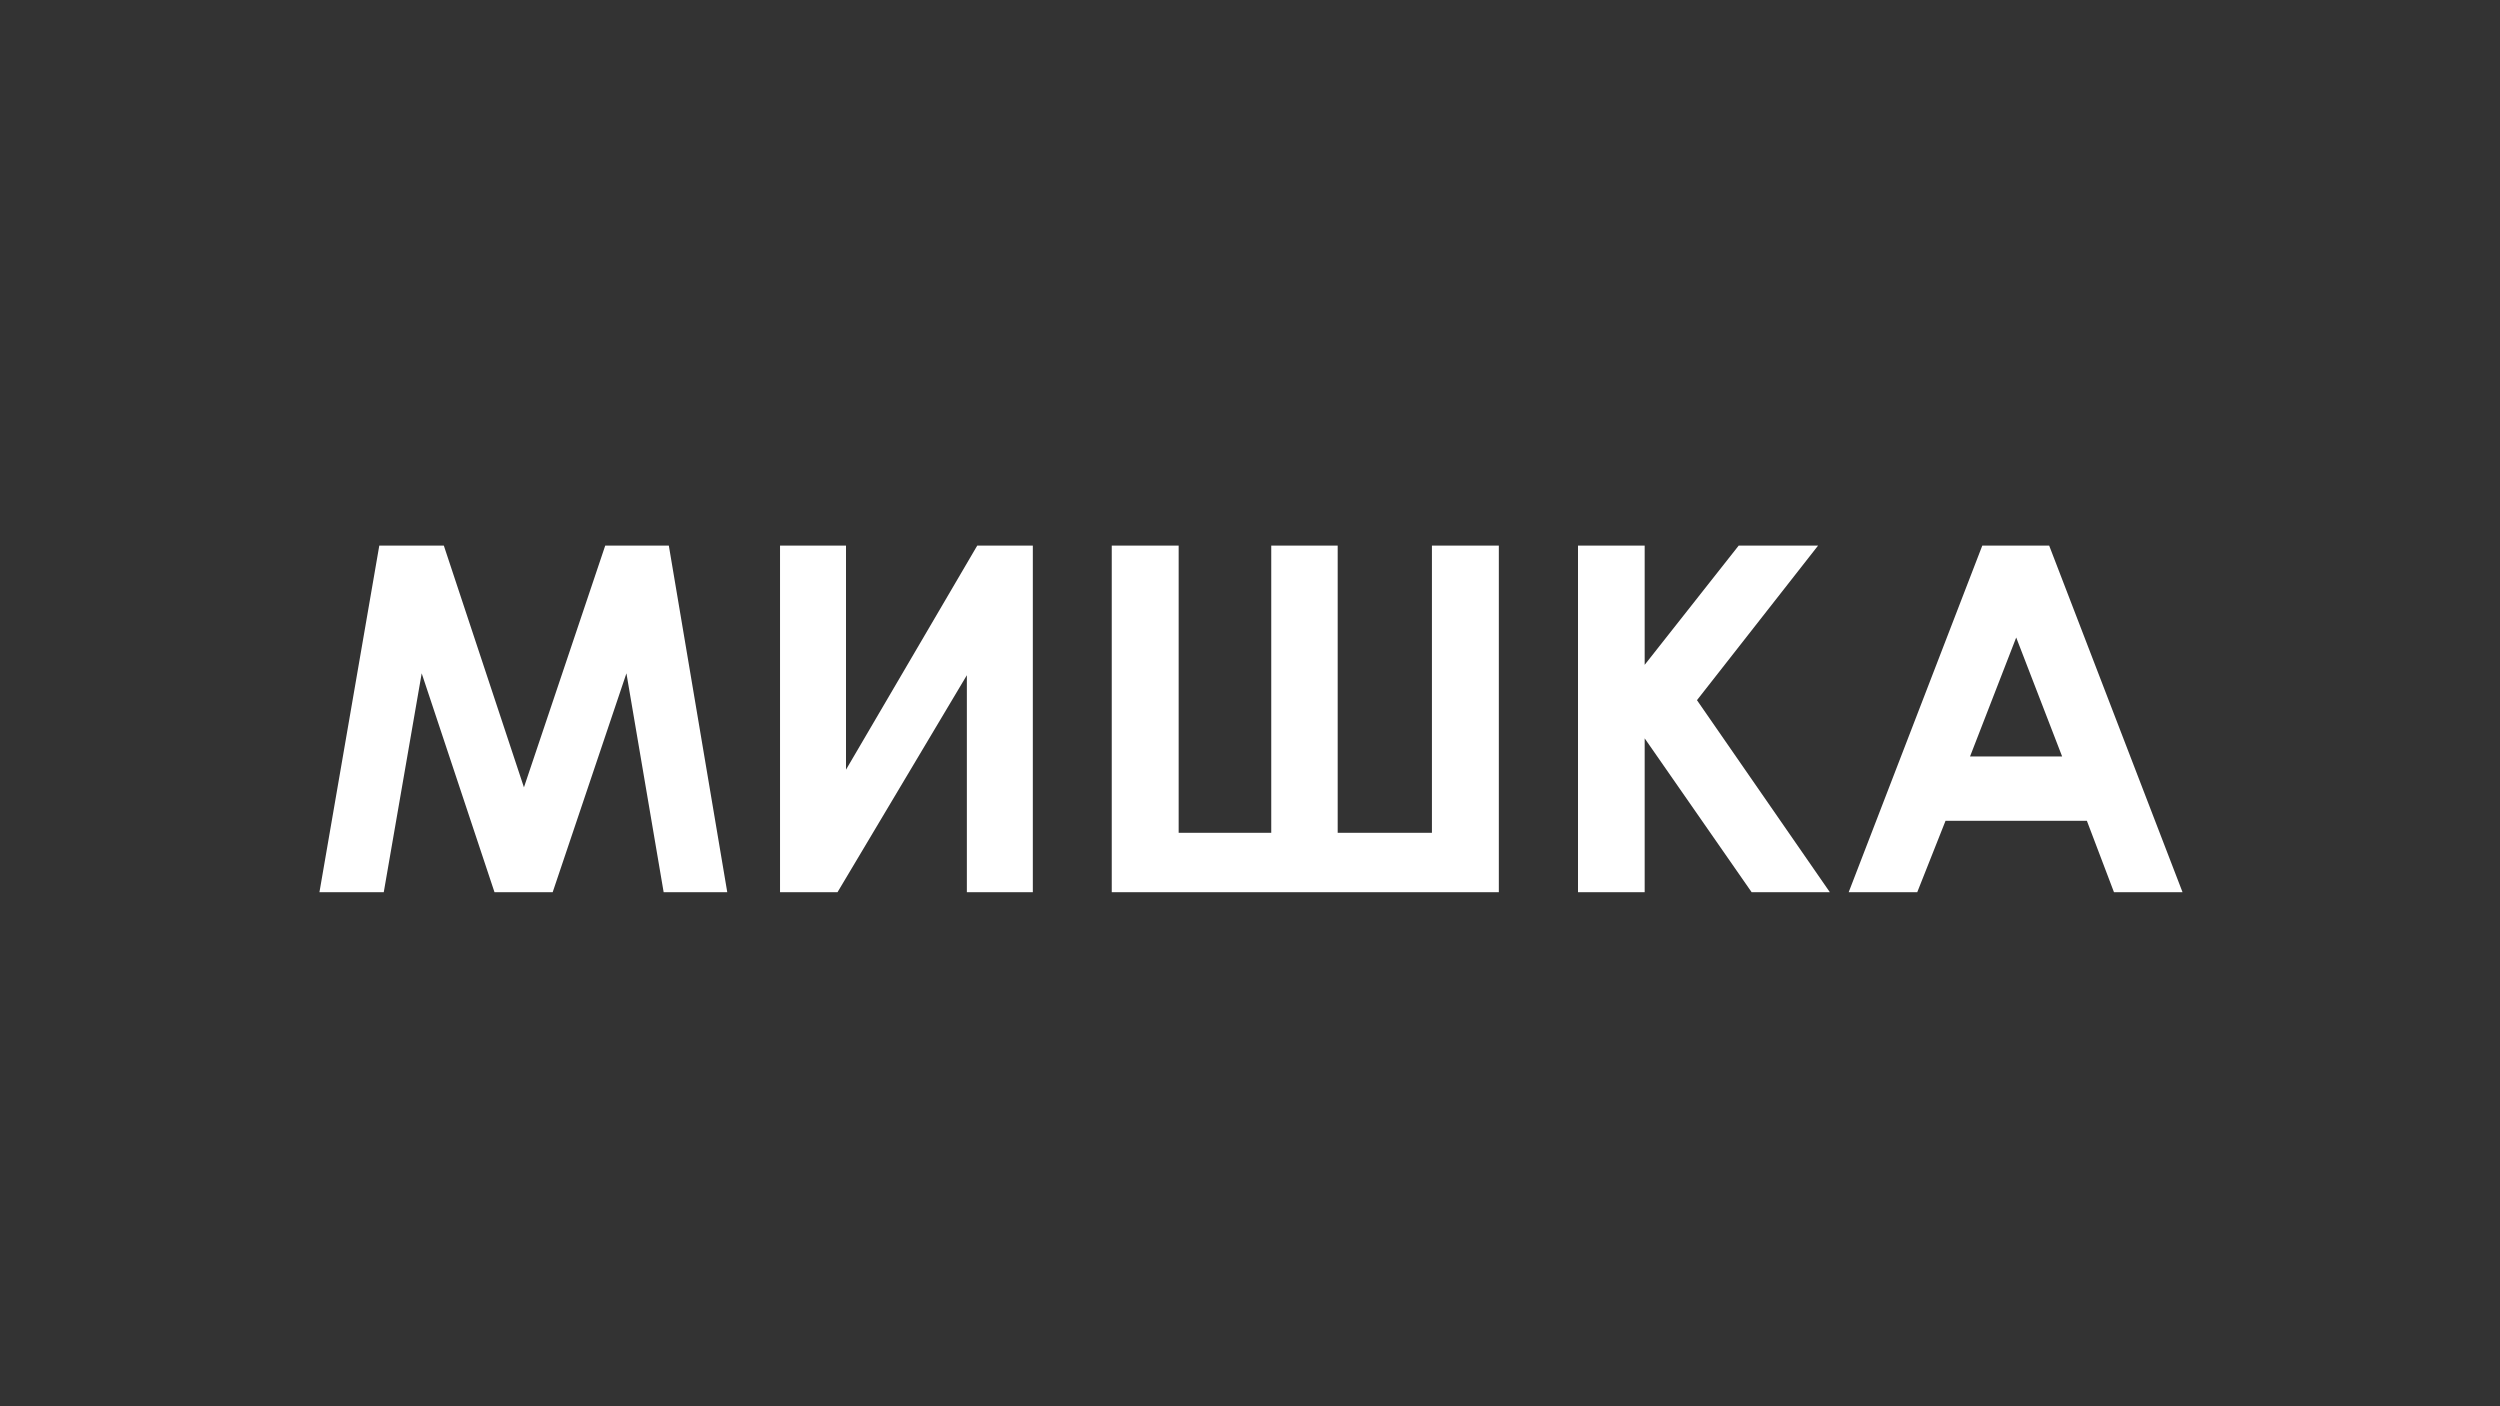 <?xml version="1.0" encoding="UTF-8"?> <svg xmlns="http://www.w3.org/2000/svg" width="1600" height="900" viewBox="0 0 1600 900" fill="none"><rect x="0" y="0" width="1600" height="900" fill="#333333" stroke="none"/> <path d="M242.742 349.201H284.056L335.322 503.902L387.341 349.201H428.052L465.446 571H424.735L400.912 430.924L353.717 571H316.474L269.883 430.924L245.607 571H204.444L242.742 349.201ZM661.009 349.201V571H618.791V432.13L536.012 571H499.221V349.201H541.44V492.594L625.425 349.201H661.009ZM813.6 533.003V349.201H856.12V533.003H916.433V349.201H959.255V571H711.521V349.201H754.343V533.003H813.6ZM1009.92 349.201H1052.59V425.496L1112.75 349.201H1163.56L1086.06 448.113L1171.1 571H1121.04L1052.59 472.54V571H1009.92V349.201ZM1268.66 349.201H1311.48L1396.82 571H1352.94L1335.6 525.313H1245.14L1227.04 571H1183.16L1268.66 349.201ZM1290.37 408.005L1260.82 484.15H1319.77L1290.37 408.005Z" fill="white"></path> </svg> 